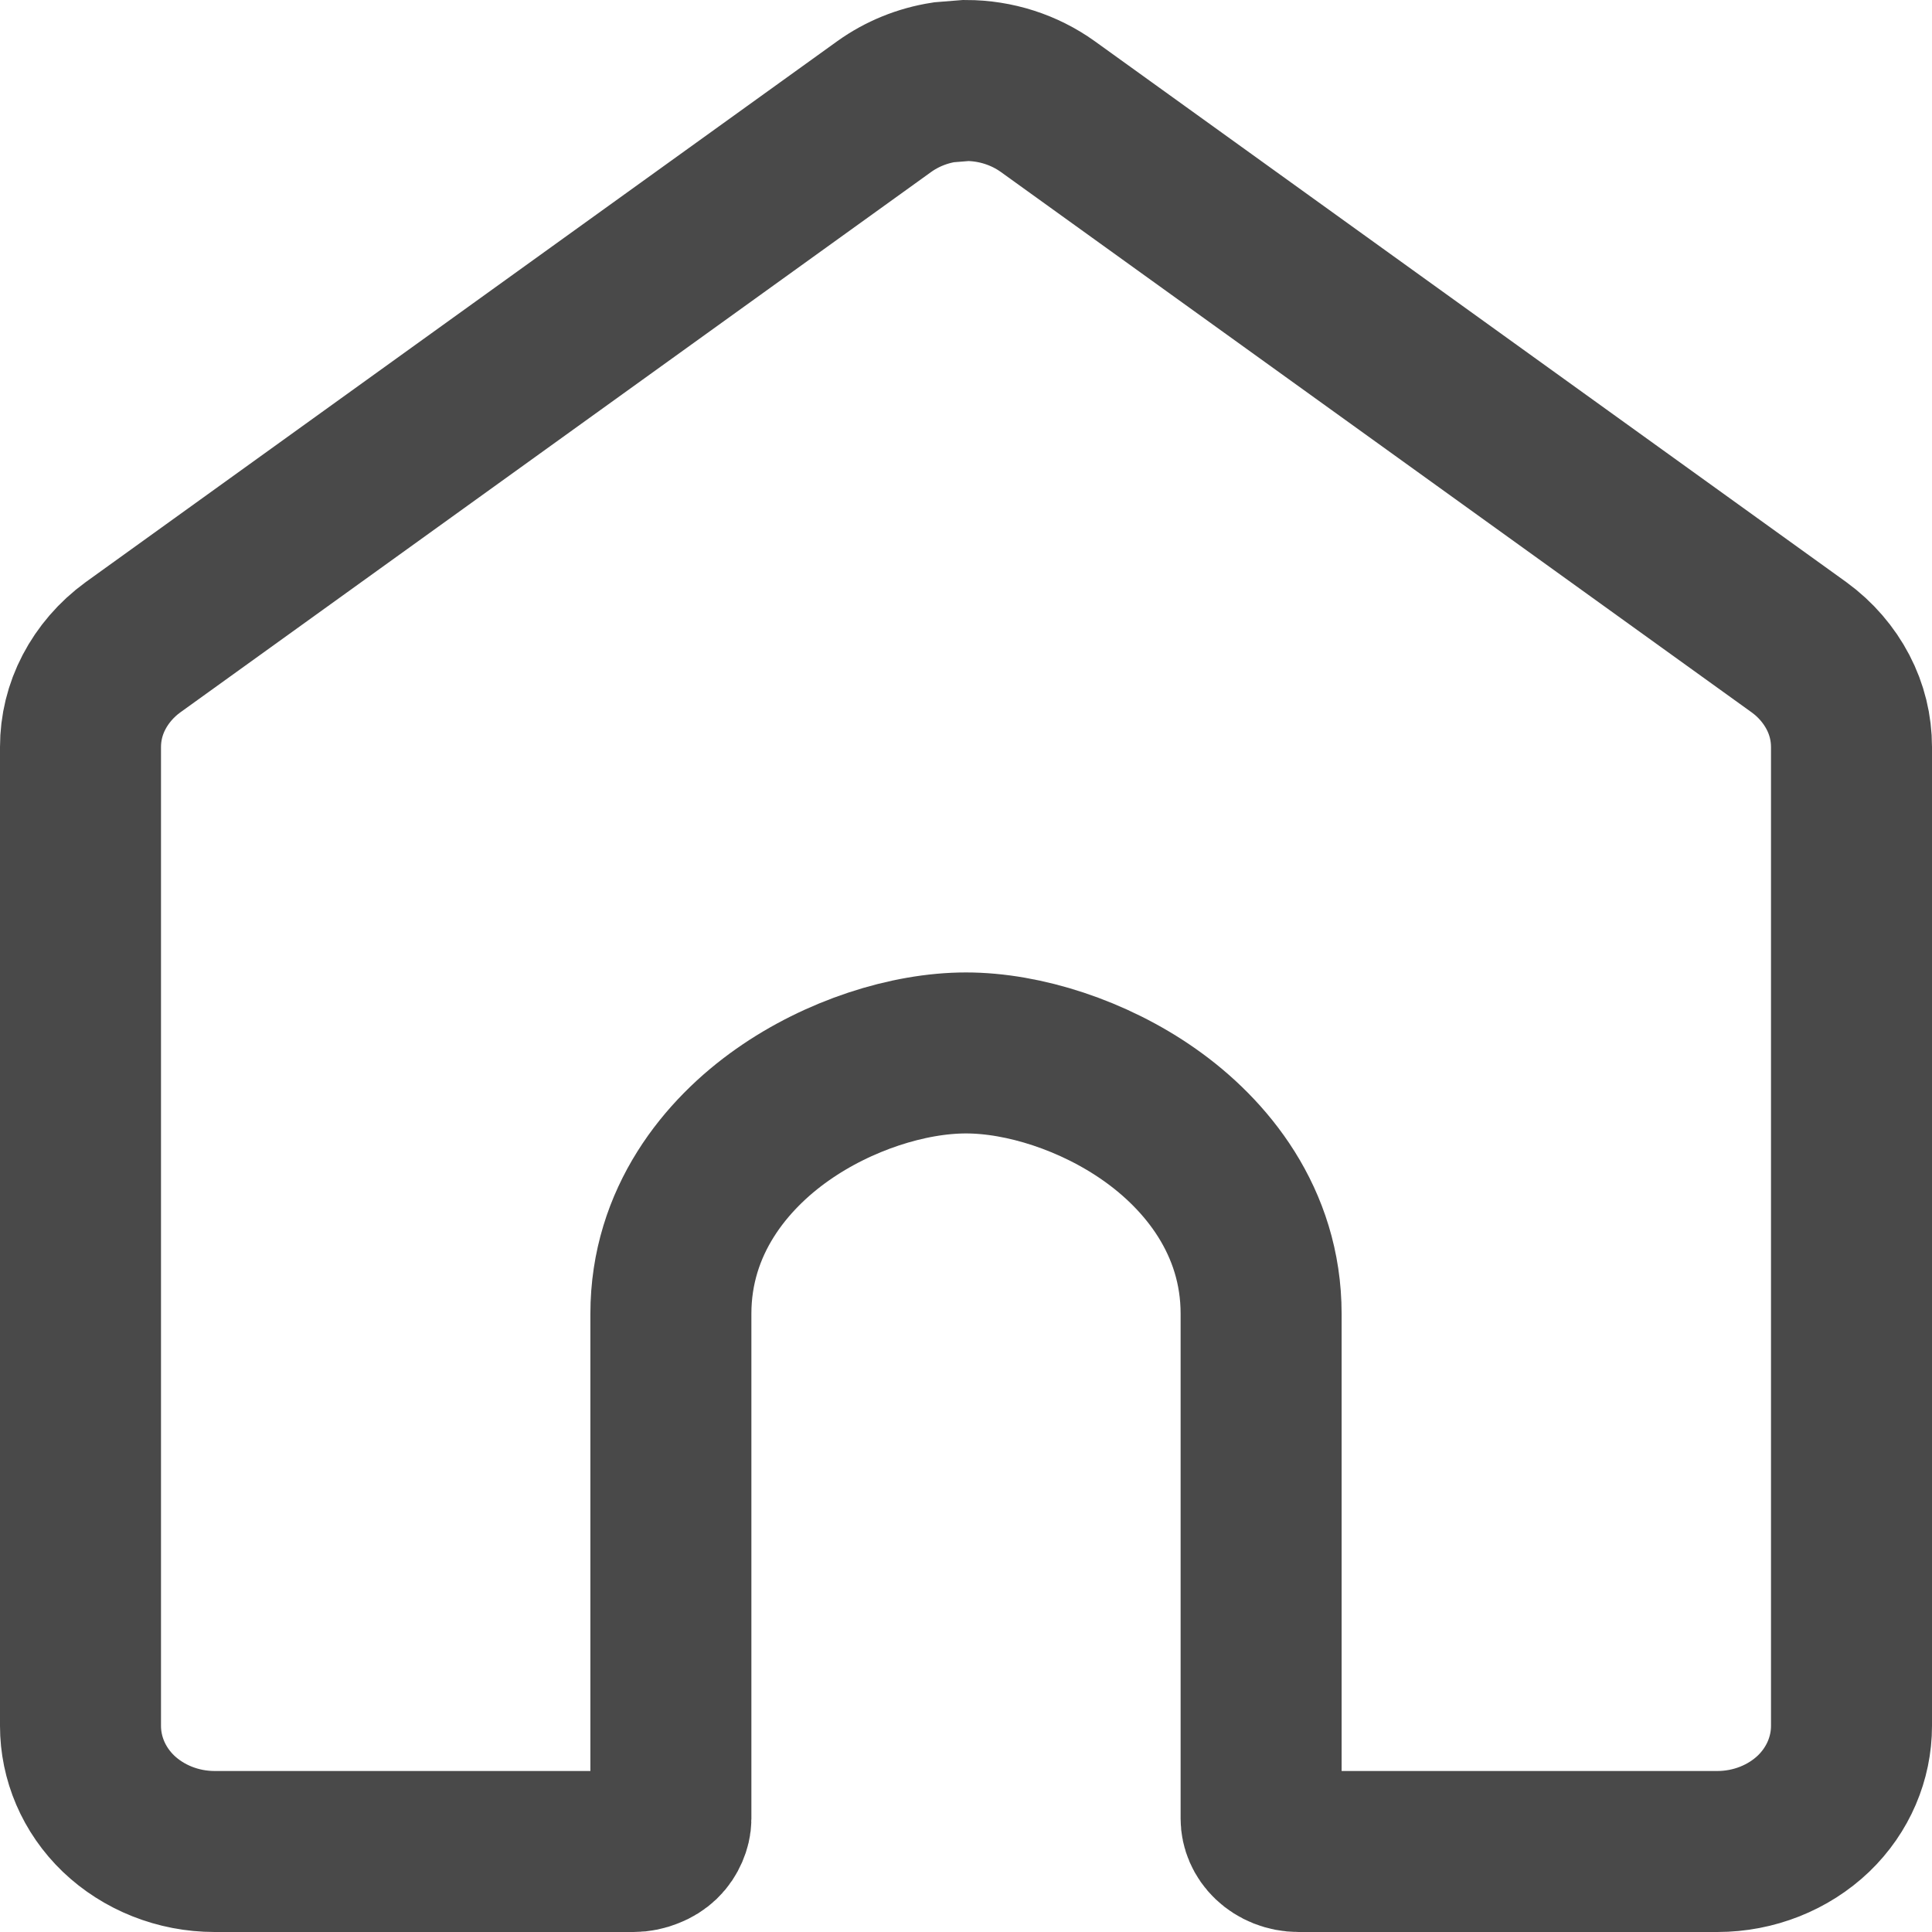<?xml version="1.0" encoding="UTF-8"?> <svg xmlns="http://www.w3.org/2000/svg" width="12" height="12" viewBox="0 0 12 12" fill="none"><path d="M6 0.5C6.185 0.5 6.363 0.558 6.508 0.662L11.175 4.021C11.278 4.096 11.36 4.192 11.416 4.299C11.472 4.406 11.5 4.522 11.5 4.64V10.72C11.5 10.92 11.418 11.117 11.264 11.265C11.109 11.413 10.894 11.5 10.667 11.5H8.066C7.998 11.5 7.937 11.474 7.895 11.434C7.853 11.394 7.833 11.343 7.833 11.296V8.16C7.833 7.585 7.491 7.17 7.139 6.923C6.792 6.679 6.359 6.54 6 6.54C5.641 6.54 5.208 6.679 4.861 6.923C4.509 7.17 4.167 7.585 4.167 8.16V11.296C4.167 11.32 4.161 11.344 4.151 11.367C4.141 11.39 4.126 11.414 4.105 11.434C4.085 11.453 4.059 11.47 4.029 11.481C4 11.493 3.967 11.5 3.934 11.5H1.333C1.106 11.5 0.891 11.413 0.736 11.265C0.582 11.117 0.5 10.92 0.5 10.72V4.64C0.5 4.522 0.528 4.406 0.584 4.299C0.64 4.192 0.722 4.096 0.825 4.021L5.492 0.662C5.601 0.584 5.728 0.532 5.863 0.511L6 0.5Z" stroke="#494949"></path></svg> 